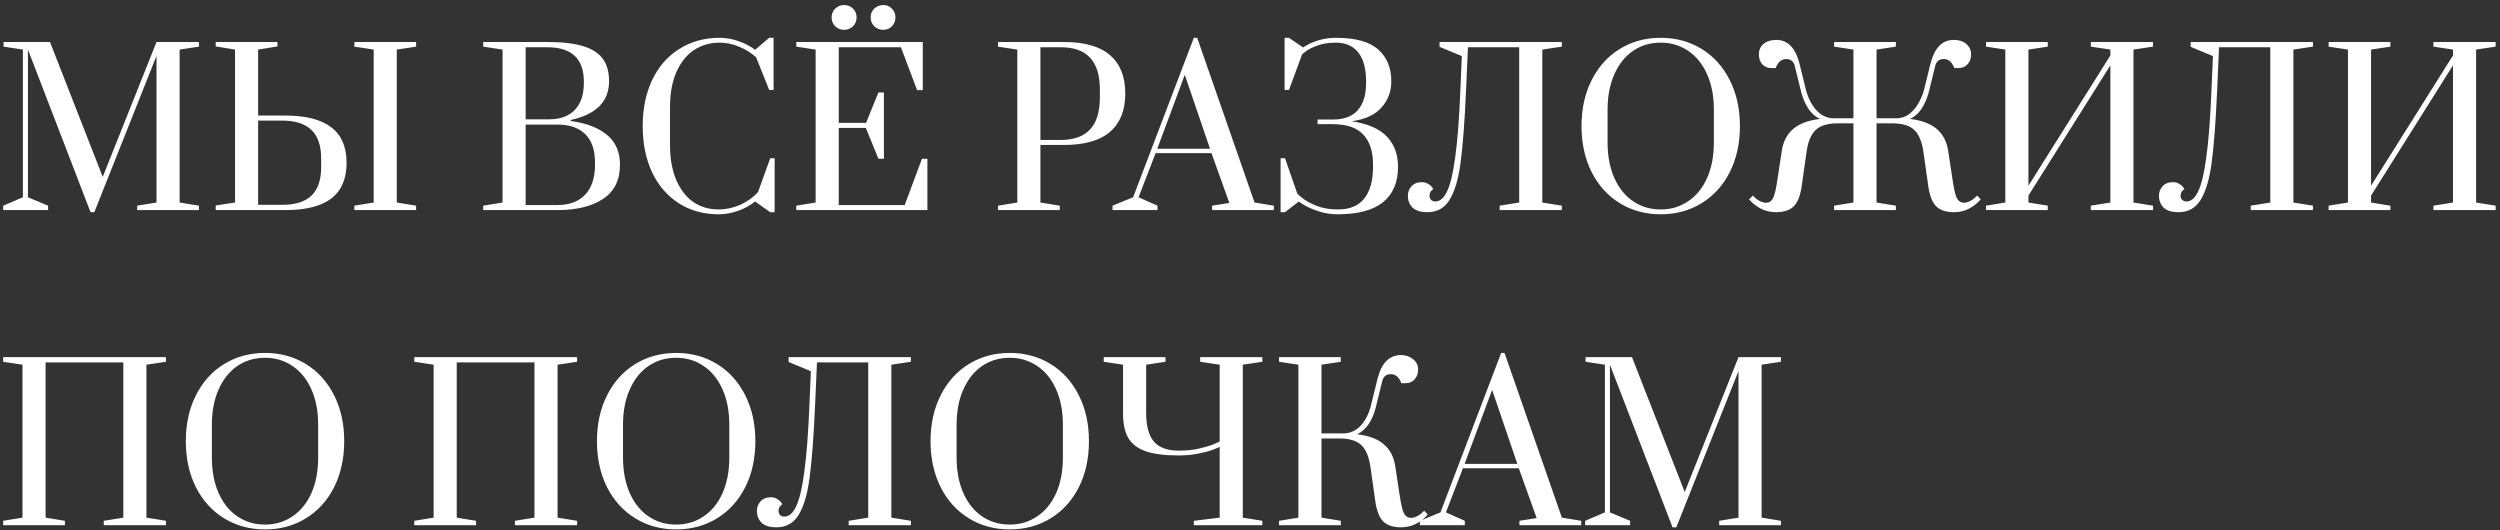 <?xml version="1.0" encoding="UTF-8"?> <svg xmlns="http://www.w3.org/2000/svg" width="476" height="101" viewBox="0 0 476 101" fill="none"><rect x="0" y="0" width="476" height="101" fill="#333333" stroke="none"/><path d="M17.24 40.4L5.32 9.44V37.56L9.16 39.16V40H0.6V39.16L4.36 37.56V9.44L0.68 8.88V8H9.52L19.56 33.68L29.8 8H37.88V8.88L34.2 9.44V38.56L37.88 39.16V40H26.12V39.16L29.8 38.56V10.64L17.96 40.4H17.24ZM41.069 39.12L44.749 38.56V9.44L41.069 8.84V8H52.829V8.84L49.149 9.44V22H54.309C58.229 22 61.149 22.747 63.069 24.24C65.015 25.707 65.989 27.96 65.989 31C65.989 34.04 65.015 36.307 63.069 37.8C61.149 39.267 58.229 40 54.309 40H41.069V39.12ZM67.469 40V39.16L71.149 38.56V9.44L67.469 8.88V8H79.229V8.88L75.549 9.44V38.56L79.229 39.16V40H67.469ZM53.749 39C56.229 39 58.082 38.413 59.309 37.24C60.535 36.067 61.149 34.253 61.149 31.8V30.2C61.149 27.747 60.535 25.933 59.309 24.76C58.082 23.56 56.229 22.96 53.749 22.96H49.149V39H53.749ZM92.006 39.16L95.686 38.56V9.44L92.006 8.88V8H104.206C107.086 8 109.38 8.267 111.086 8.8C112.793 9.333 114.033 10.147 114.806 11.24C115.58 12.307 115.966 13.72 115.966 15.48C115.966 19.32 113.54 21.773 108.686 22.84V23.04C111.646 23.44 113.94 24.32 115.566 25.68C117.22 27.04 118.046 28.933 118.046 31.36C118.046 34.293 116.966 36.467 114.806 37.88C112.673 39.293 109.78 40 106.126 40H92.006V39.16ZM104.526 22.72C106.66 22.72 108.3 22.12 109.446 20.92C110.593 19.72 111.166 18.013 111.166 15.8V15.56C111.166 11.187 108.846 9 104.206 9H100.086V22.72H104.526ZM106.126 39.04C108.393 39.04 110.153 38.387 111.406 37.08C112.66 35.747 113.286 33.853 113.286 31.4V30.96C113.286 28.533 112.66 26.72 111.406 25.52C110.18 24.32 108.42 23.72 106.126 23.72H100.086V39.04H106.126ZM136.851 40.8C133.944 40.8 131.398 40.093 129.211 38.68C127.024 37.267 125.331 35.293 124.131 32.76C122.958 30.227 122.371 27.307 122.371 24C122.371 20.693 122.971 17.773 124.171 15.24C125.398 12.68 127.118 10.707 129.331 9.32C131.571 7.907 134.144 7.2 137.051 7.2C138.198 7.2 139.358 7.4 140.531 7.8C141.731 8.2 142.811 8.76 143.771 9.48L146.451 7.2H147.291V17.12H146.451L143.971 10.92C143.038 10.067 141.944 9.387 140.691 8.88C139.464 8.373 138.251 8.12 137.051 8.12C135.184 8.12 133.531 8.6 132.091 9.56C130.678 10.52 129.571 11.92 128.771 13.76C127.971 15.6 127.571 17.787 127.571 20.32V27.64C127.571 30.173 127.958 32.36 128.731 34.2C129.504 36.04 130.584 37.453 131.971 38.44C133.358 39.4 134.984 39.88 136.851 39.88C138.211 39.88 139.571 39.587 140.931 39C142.291 38.387 143.424 37.573 144.331 36.56L146.651 30.12H147.491V40.4H146.651L143.771 38.36C142.811 39.133 141.718 39.733 140.491 40.16C139.264 40.587 138.051 40.8 136.851 40.8ZM151.616 40V39.16L155.296 38.56V9.44L151.616 8.88V8H175.696V17.16H174.616L171.536 9H159.696V23.4H164.896L167.256 17.6H168.296V30.24H167.256L164.856 24.36H159.696V39.04H172.256L175.536 30.24H176.576V40H151.616ZM160.736 5.68C160.069 5.68 159.496 5.453 159.016 5C158.562 4.547 158.336 3.987 158.336 3.32C158.336 2.653 158.562 2.093 159.016 1.64C159.496 1.187 160.069 0.96 160.736 0.96C161.402 0.96 161.962 1.187 162.416 1.64C162.869 2.093 163.096 2.653 163.096 3.32C163.096 3.987 162.869 4.547 162.416 5C161.962 5.453 161.402 5.68 160.736 5.68ZM168.176 5.68C167.509 5.68 166.936 5.453 166.456 5C166.002 4.547 165.776 3.987 165.776 3.32C165.776 2.653 166.002 2.093 166.456 1.64C166.936 1.187 167.509 0.96 168.176 0.96C168.842 0.96 169.389 1.187 169.816 1.64C170.269 2.093 170.496 2.653 170.496 3.32C170.496 3.987 170.269 4.547 169.816 5C169.389 5.453 168.842 5.68 168.176 5.68ZM190.014 39.16L193.694 38.56V9.44L190.014 8.88V8H202.574C206.521 8 209.454 8.84 211.374 10.52C213.294 12.2 214.254 14.627 214.254 17.8C214.254 20.973 213.294 23.4 211.374 25.08C209.454 26.76 206.521 27.6 202.574 27.6H198.094V38.56L201.774 39.16V40H190.014V39.16ZM202.014 26.64C206.947 26.64 209.414 23.96 209.414 18.6V17C209.414 11.667 206.947 9 202.014 9H198.094V26.64H202.014ZM211.825 40V39.16L215.745 37.56L227.305 7.2H227.945L238.865 38.56L242.545 39.16V40H230.785V39.16L234.065 38.64L230.665 29.16H220.025L216.785 37.56L220.385 39.16V40H211.825ZM220.345 28.32H230.385L225.585 14.24L220.345 28.32ZM254.745 40.8C253.411 40.8 252.198 40.613 251.105 40.24C250.011 39.893 249.105 39.507 248.385 39.08C247.665 38.653 247.305 38.413 247.305 38.36L244.665 40.4H243.825V30.12H244.665L246.985 36.8C246.985 36.88 247.318 37.187 247.985 37.72C248.651 38.253 249.558 38.747 250.705 39.2C251.851 39.653 253.198 39.88 254.745 39.88C257.011 39.88 258.691 39.173 259.785 37.76C260.878 36.347 261.425 34.36 261.425 31.8V31.36C261.425 28.853 260.811 26.947 259.585 25.64C258.358 24.307 256.411 23.64 253.745 23.64H250.865V22.76H253.745C255.878 22.76 257.465 22.173 258.505 21C259.571 19.8 260.105 18.067 260.105 15.8V15.56C260.105 13.053 259.598 11.187 258.585 9.96C257.598 8.733 256.185 8.12 254.345 8.12C253.038 8.12 251.905 8.293 250.945 8.64C250.011 8.96 249.265 9.32 248.705 9.72C248.171 10.12 247.905 10.347 247.905 10.4L245.425 17.12H244.585V7.2H245.425L248.105 9.04C248.105 9.013 248.398 8.84 248.985 8.52C249.598 8.173 250.371 7.867 251.305 7.6C252.238 7.333 253.265 7.2 254.385 7.2C258.065 7.2 260.731 7.933 262.385 9.4C264.065 10.867 264.905 12.893 264.905 15.48C264.905 17.453 264.265 19.133 262.985 20.52C261.731 21.907 259.851 22.76 257.345 23.08C260.465 23.56 262.718 24.547 264.105 26.04C265.491 27.533 266.185 29.44 266.185 31.76C266.185 34.72 265.225 36.973 263.305 38.52C261.385 40.04 258.531 40.8 254.745 40.8ZM271.776 40.4C270.496 40.4 269.549 40.107 268.936 39.52C268.349 38.907 268.056 38.16 268.056 37.28C268.056 36.587 268.283 35.987 268.736 35.48C269.216 34.947 269.869 34.68 270.696 34.68C271.176 34.68 271.576 34.787 271.896 35C272.243 35.187 272.483 35.387 272.616 35.6C272.776 35.787 272.869 35.92 272.896 36C272.416 36.32 272.176 36.733 272.176 37.24C272.176 37.56 272.269 37.827 272.456 38.04C272.669 38.253 272.949 38.36 273.296 38.36C274.176 38.36 274.923 37.707 275.536 36.4C276.176 35.067 276.696 32.853 277.096 29.76C277.523 26.667 277.843 22.467 278.056 17.16L278.336 10.68L274.096 8.92V8H297.376V8.88L293.656 9.44V38.56L297.376 39.16V40H285.536V39.16L289.256 38.56V9H279.496L279.136 17.2C278.869 23.173 278.523 27.76 278.096 30.96C277.669 34.133 276.963 36.507 275.976 38.08C275.016 39.627 273.616 40.4 271.776 40.4ZM316.201 40.8C313.294 40.8 310.694 40.093 308.401 38.68C306.108 37.267 304.321 35.293 303.041 32.76C301.761 30.2 301.121 27.28 301.121 24C301.121 20.72 301.761 17.813 303.041 15.28C304.321 12.72 306.108 10.733 308.401 9.32C310.694 7.907 313.294 7.2 316.201 7.2C319.108 7.2 321.708 7.907 324.001 9.32C326.294 10.733 328.081 12.72 329.361 15.28C330.641 17.813 331.281 20.72 331.281 24C331.281 27.28 330.641 30.2 329.361 32.76C328.081 35.293 326.294 37.267 324.001 38.68C321.708 40.093 319.108 40.8 316.201 40.8ZM316.201 39.88C318.121 39.88 319.841 39.373 321.361 38.36C322.908 37.347 324.121 35.88 325.001 33.96C325.881 32.013 326.321 29.72 326.321 27.08V20.92C326.321 18.28 325.881 16 325.001 14.08C324.121 12.133 322.908 10.653 321.361 9.64C319.841 8.627 318.121 8.12 316.201 8.12C314.254 8.12 312.521 8.627 311.001 9.64C309.481 10.653 308.281 12.133 307.401 14.08C306.521 16 306.081 18.28 306.081 20.92V27.08C306.081 29.72 306.521 32.013 307.401 33.96C308.281 35.88 309.481 37.347 311.001 38.36C312.521 39.373 314.254 39.88 316.201 39.88ZM338.133 40.4C336.186 40.4 334.48 39.587 333.013 37.96L333.733 37.24C334.613 38.147 335.453 38.6 336.253 38.6C336.413 38.6 336.533 38.587 336.613 38.56C337.066 38.453 337.413 38.133 337.653 37.6C337.893 37.067 338.12 36.12 338.333 34.76L339.253 28.72C339.52 26.96 340.24 25.573 341.413 24.56C342.586 23.547 344.293 22.907 346.533 22.64C345.733 22.293 345.026 21.693 344.413 20.84C343.8 19.96 343.32 18.893 342.973 17.64L341.733 12.6C341.52 11.693 340.973 11.24 340.093 11.24C339.186 11.24 338.52 11.813 338.093 12.96H337.293C336.573 12.96 335.986 12.72 335.533 12.24C335.106 11.76 334.893 11.133 334.893 10.36C334.893 9.533 335.186 8.867 335.773 8.36C336.386 7.853 337.186 7.6 338.173 7.6C339.293 7.6 340.213 7.973 340.933 8.72C341.653 9.44 342.213 10.56 342.613 12.08L343.853 17.12C344.306 18.773 344.986 20.08 345.893 21.04C346.8 22 347.853 22.493 349.053 22.52H352.893V9.44L349.213 8.88V8H360.973V8.88L357.293 9.44V22.52H361.173C362.346 22.493 363.373 22 364.253 21.04C365.16 20.08 365.853 18.773 366.333 17.12L367.573 12.08C367.973 10.56 368.533 9.44 369.253 8.72C369.973 7.973 370.893 7.6 372.013 7.6C373 7.6 373.786 7.853 374.373 8.36C374.986 8.867 375.293 9.533 375.293 10.36C375.293 11.133 375.066 11.76 374.613 12.24C374.186 12.72 373.613 12.96 372.893 12.96H372.093C371.666 11.813 371 11.24 370.093 11.24C369.213 11.24 368.666 11.693 368.453 12.6L367.213 17.64C366.866 18.893 366.386 19.96 365.773 20.84C365.16 21.693 364.453 22.293 363.653 22.64C365.893 22.907 367.6 23.547 368.773 24.56C369.946 25.573 370.666 26.96 370.933 28.72L371.853 34.76C372.066 36.12 372.293 37.067 372.533 37.6C372.773 38.133 373.12 38.453 373.573 38.56C373.653 38.587 373.773 38.6 373.933 38.6C374.733 38.6 375.573 38.147 376.453 37.24L377.133 37.96C375.693 39.587 374 40.4 372.053 40.4C370.56 40.4 369.44 40.04 368.693 39.32C367.946 38.6 367.44 37.373 367.173 35.64L366.213 28.88C365.946 26.987 365.373 25.613 364.493 24.76C363.613 23.907 362.2 23.48 360.253 23.48H357.293V38.56L360.973 39.16V40H349.213V39.16L352.893 38.56V23.48H349.933C347.986 23.48 346.573 23.907 345.693 24.76C344.813 25.613 344.24 26.987 343.973 28.88L343.013 35.64C342.746 37.373 342.24 38.6 341.493 39.32C340.746 40.04 339.626 40.4 338.133 40.4ZM378.134 40V39.16L381.814 38.56V9.44L378.134 8.88V8H389.894V8.88L386.214 9.44V35.36L401.814 10.56V9.44L398.094 8.88V8H409.934V8.88L406.214 9.44V38.56L409.934 39.16V40H398.094V39.16L401.814 38.56V12.44L386.214 37.24V38.56L389.894 39.16V40H378.134ZM414.784 40.4C413.504 40.4 412.557 40.107 411.944 39.52C411.357 38.907 411.064 38.16 411.064 37.28C411.064 36.587 411.29 35.987 411.744 35.48C412.224 34.947 412.877 34.68 413.704 34.68C414.184 34.68 414.584 34.787 414.904 35C415.25 35.187 415.49 35.387 415.624 35.6C415.784 35.787 415.877 35.92 415.904 36C415.424 36.32 415.184 36.733 415.184 37.24C415.184 37.56 415.277 37.827 415.464 38.04C415.677 38.253 415.957 38.36 416.304 38.36C417.184 38.36 417.93 37.707 418.544 36.4C419.184 35.067 419.704 32.853 420.104 29.76C420.53 26.667 420.85 22.467 421.064 17.16L421.344 10.68L417.104 8.92V8H440.384V8.88L436.664 9.44V38.56L440.384 39.16V40H428.544V39.16L432.264 38.56V9H422.504L422.144 17.2C421.877 23.173 421.53 27.76 421.104 30.96C420.677 34.133 419.97 36.507 418.984 38.08C418.024 39.627 416.624 40.4 414.784 40.4ZM443.369 40V39.16L447.049 38.56V9.44L443.369 8.88V8H455.129V8.88L451.449 9.44V35.36L467.049 10.56V9.44L463.329 8.88V8H475.169V8.88L471.449 9.44V38.56L475.169 39.16V40H463.329V39.16L467.049 38.56V12.44L451.449 37.24V38.56L455.129 39.16V40H443.369ZM0.6 100V99.16L4.28 98.56V69.44L0.6 68.88V68H31.6V68.88L27.88 69.44V98.56L31.6 99.16V100H19.76V99.16L23.48 98.56V69H8.68V98.56L12.36 99.16V100H0.6ZM50.459 100.8C47.552 100.8 44.952 100.093 42.659 98.68C40.365 97.267 38.579 95.293 37.299 92.76C36.019 90.2 35.379 87.28 35.379 84C35.379 80.72 36.019 77.813 37.299 75.28C38.579 72.72 40.365 70.733 42.659 69.32C44.952 67.907 47.552 67.2 50.459 67.2C53.365 67.2 55.965 67.907 58.259 69.32C60.552 70.733 62.339 72.72 63.619 75.28C64.899 77.813 65.539 80.72 65.539 84C65.539 87.28 64.899 90.2 63.619 92.76C62.339 95.293 60.552 97.267 58.259 98.68C55.965 100.093 53.365 100.8 50.459 100.8ZM50.459 99.88C52.379 99.88 54.099 99.373 55.619 98.36C57.165 97.347 58.379 95.88 59.259 93.96C60.139 92.013 60.579 89.72 60.579 87.08V80.92C60.579 78.28 60.139 76 59.259 74.08C58.379 72.133 57.165 70.653 55.619 69.64C54.099 68.627 52.379 68.12 50.459 68.12C48.512 68.12 46.779 68.627 45.259 69.64C43.739 70.653 42.539 72.133 41.659 74.08C40.779 76 40.339 78.28 40.339 80.92V87.08C40.339 89.72 40.779 92.013 41.659 93.96C42.539 95.88 43.739 97.347 45.259 98.36C46.779 99.373 48.512 99.88 50.459 99.88ZM78.881 100V99.16L82.561 98.56V69.44L78.881 68.88V68H109.881V68.88L106.161 69.44V98.56L109.881 99.16V100H98.041V99.16L101.761 98.56V69H86.961V98.56L90.641 99.16V100H78.881ZM128.74 100.8C125.833 100.8 123.233 100.093 120.94 98.68C118.647 97.267 116.86 95.293 115.58 92.76C114.3 90.2 113.66 87.28 113.66 84C113.66 80.72 114.3 77.813 115.58 75.28C116.86 72.72 118.647 70.733 120.94 69.32C123.233 67.907 125.833 67.2 128.74 67.2C131.647 67.2 134.247 67.907 136.54 69.32C138.833 70.733 140.62 72.72 141.9 75.28C143.18 77.813 143.82 80.72 143.82 84C143.82 87.28 143.18 90.2 141.9 92.76C140.62 95.293 138.833 97.267 136.54 98.68C134.247 100.093 131.647 100.8 128.74 100.8ZM128.74 99.88C130.66 99.88 132.38 99.373 133.9 98.36C135.447 97.347 136.66 95.88 137.54 93.96C138.42 92.013 138.86 89.72 138.86 87.08V80.92C138.86 78.28 138.42 76 137.54 74.08C136.66 72.133 135.447 70.653 133.9 69.64C132.38 68.627 130.66 68.12 128.74 68.12C126.793 68.12 125.06 68.627 123.54 69.64C122.02 70.653 120.82 72.133 119.94 74.08C119.06 76 118.62 78.28 118.62 80.92V87.08C118.62 89.72 119.06 92.013 119.94 93.96C120.82 95.88 122.02 97.347 123.54 98.36C125.06 99.373 126.793 99.88 128.74 99.88ZM147.831 100.4C146.551 100.4 145.604 100.107 144.991 99.52C144.404 98.907 144.111 98.16 144.111 97.28C144.111 96.587 144.337 95.987 144.791 95.48C145.271 94.947 145.924 94.68 146.751 94.68C147.231 94.68 147.631 94.787 147.951 95C148.297 95.187 148.537 95.387 148.671 95.6C148.831 95.787 148.924 95.92 148.951 96C148.471 96.32 148.231 96.733 148.231 97.24C148.231 97.56 148.324 97.827 148.511 98.04C148.724 98.253 149.004 98.36 149.351 98.36C150.231 98.36 150.977 97.707 151.591 96.4C152.231 95.067 152.751 92.853 153.151 89.76C153.577 86.667 153.897 82.467 154.111 77.16L154.391 70.68L150.151 68.92V68H173.431V68.88L169.711 69.44V98.56L173.431 99.16V100H161.591V99.16L165.311 98.56V69H155.551L155.191 77.2C154.924 83.173 154.577 87.76 154.151 90.96C153.724 94.133 153.017 96.507 152.031 98.08C151.071 99.627 149.671 100.4 147.831 100.4ZM192.256 100.8C189.349 100.8 186.749 100.093 184.456 98.68C182.162 97.267 180.376 95.293 179.096 92.76C177.816 90.2 177.176 87.28 177.176 84C177.176 80.72 177.816 77.813 179.096 75.28C180.376 72.72 182.162 70.733 184.456 69.32C186.749 67.907 189.349 67.2 192.256 67.2C195.162 67.2 197.762 67.907 200.056 69.32C202.349 70.733 204.136 72.72 205.416 75.28C206.696 77.813 207.336 80.72 207.336 84C207.336 87.28 206.696 90.2 205.416 92.76C204.136 95.293 202.349 97.267 200.056 98.68C197.762 100.093 195.162 100.8 192.256 100.8ZM192.256 99.88C194.176 99.88 195.896 99.373 197.416 98.36C198.962 97.347 200.176 95.88 201.056 93.96C201.936 92.013 202.376 89.72 202.376 87.08V80.92C202.376 78.28 201.936 76 201.056 74.08C200.176 72.133 198.962 70.653 197.416 69.64C195.896 68.627 194.176 68.12 192.256 68.12C190.309 68.12 188.576 68.627 187.056 69.64C185.536 70.653 184.336 72.133 183.456 74.08C182.576 76 182.136 78.28 182.136 80.92V87.08C182.136 89.72 182.576 92.013 183.456 93.96C184.336 95.88 185.536 97.347 187.056 98.36C188.576 99.373 190.309 99.88 192.256 99.88ZM227.308 99.16L232.228 98.56V85.08C232.228 85.107 231.854 85.267 231.108 85.56C230.361 85.853 229.401 86.12 228.228 86.36C227.081 86.6 225.814 86.72 224.428 86.72C221.708 86.72 219.574 86.44 218.028 85.88C216.508 85.32 215.428 84.467 214.788 83.32C214.148 82.173 213.828 80.64 213.828 78.72V69.44L210.148 68.88V68H221.908V68.88L218.228 69.44V78.64C218.228 81.067 218.708 82.867 219.668 84.04C220.654 85.213 222.241 85.8 224.428 85.8C225.894 85.8 227.201 85.667 228.348 85.4C229.494 85.133 230.428 84.853 231.148 84.56C231.868 84.24 232.228 84.067 232.228 84.04V69.44L228.508 68.88V68H240.348V68.88L236.628 69.44V98.56L240.348 99.16V100H227.308V99.16ZM266.77 100.4C265.276 100.4 264.156 100.04 263.41 99.32C262.663 98.6 262.156 97.373 261.89 95.64L260.93 88.88C260.663 86.987 260.09 85.613 259.21 84.76C258.33 83.907 256.916 83.48 254.97 83.48H251.61V98.56L255.29 99.16V100H243.53V99.16L247.21 98.56V69.44L243.53 68.88V68H255.29V68.88L251.61 69.44V82.52H255.81C257.09 82.493 258.183 82 259.09 81.04C259.996 80.053 260.65 78.747 261.05 77.12L262.29 72.08C262.663 70.587 263.223 69.467 263.97 68.72C264.743 67.973 265.663 67.6 266.73 67.6C267.61 67.6 268.37 67.853 269.01 68.36C269.676 68.867 270.01 69.533 270.01 70.36C270.01 71.133 269.783 71.76 269.33 72.24C268.903 72.72 268.33 72.96 267.61 72.96H266.81C266.383 71.813 265.716 71.24 264.81 71.24C263.93 71.24 263.383 71.693 263.17 72.6L261.93 77.64C261.61 78.893 261.143 79.96 260.53 80.84C259.916 81.693 259.21 82.307 258.41 82.68C260.623 82.947 262.316 83.587 263.49 84.6C264.663 85.613 265.383 86.987 265.65 88.72L266.57 94.76C266.783 96.12 267.01 97.067 267.25 97.6C267.49 98.133 267.836 98.453 268.29 98.56C268.37 98.587 268.49 98.6 268.65 98.6C269.45 98.6 270.29 98.147 271.17 97.24L271.85 97.96C270.41 99.587 268.716 100.4 266.77 100.4ZM270.341 100V99.16L274.261 97.56L285.821 67.2H286.461L297.381 98.56L301.061 99.16V100H289.301V99.16L292.581 98.64L289.181 89.16H278.541L275.301 97.56L278.901 99.16V100H270.341ZM278.861 88.32H288.901L284.101 74.24L278.861 88.32ZM318.451 100.4L306.531 69.44V97.56L310.371 99.16V100H301.811V99.16L305.571 97.56V69.44L301.891 68.88V68H310.731L320.771 93.68L331.011 68H339.091V68.88L335.411 69.44V98.56L339.091 99.16V100H327.331V99.16L331.011 98.56V70.64L319.171 100.4H318.451Z" fill="white"></path></svg> 